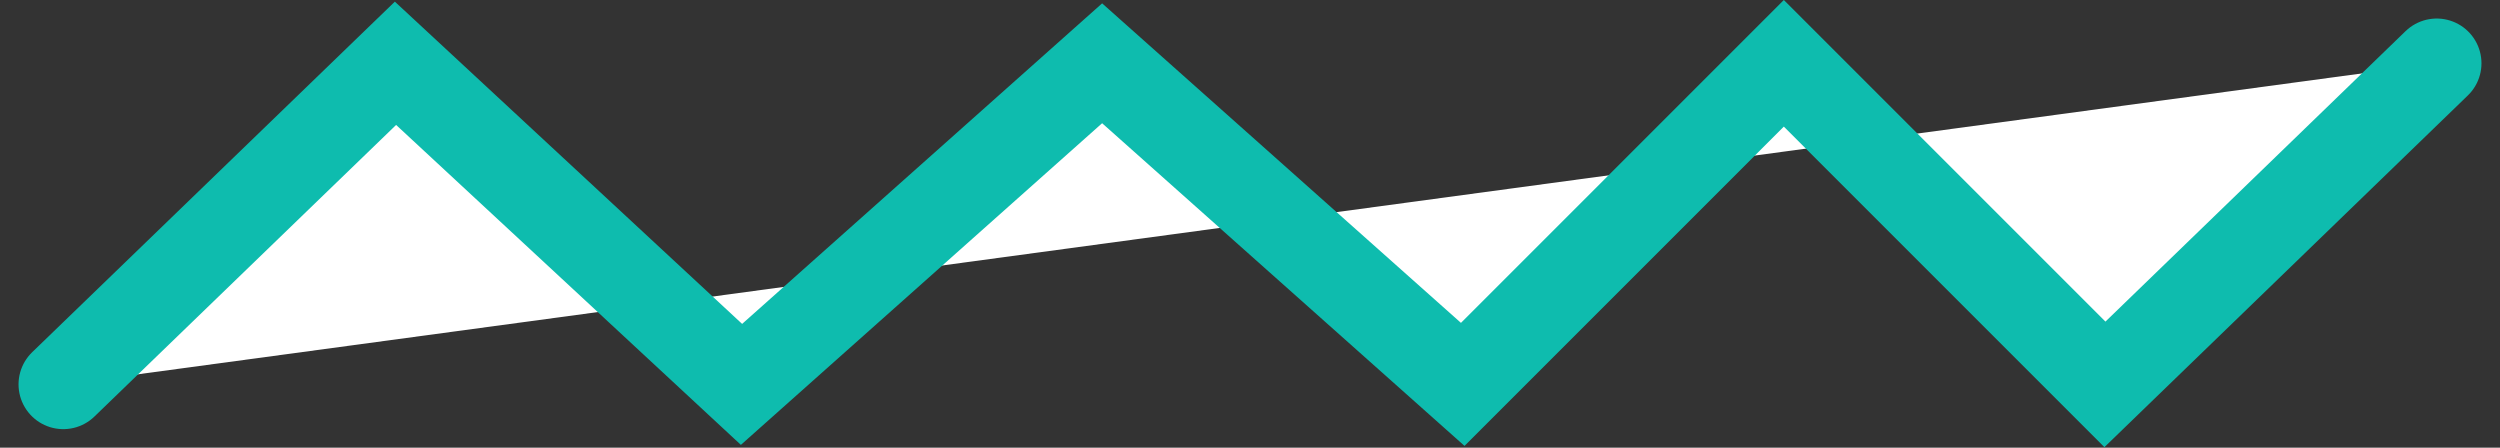 <svg xmlns="http://www.w3.org/2000/svg" width="55.856" height="10.002" viewBox="0 0 55.856 10.002">
  <rect x="0" y="0" width="55.856" height="10.002" fill="#333333" stroke="none"/>
  <path id="Path_2625" data-name="Path 2625" d="M-2845.9,6754.528l7.422-7.174,7.731,7.174,8.057-7.174,8.057,7.174,7.174-7.174,7.174,7.174,7.413-7.174" transform="translate(2847.314 -6745.94)" fill="#fff" stroke="#0ebcae" stroke-linecap="round" stroke-width="2"/>
</svg>
